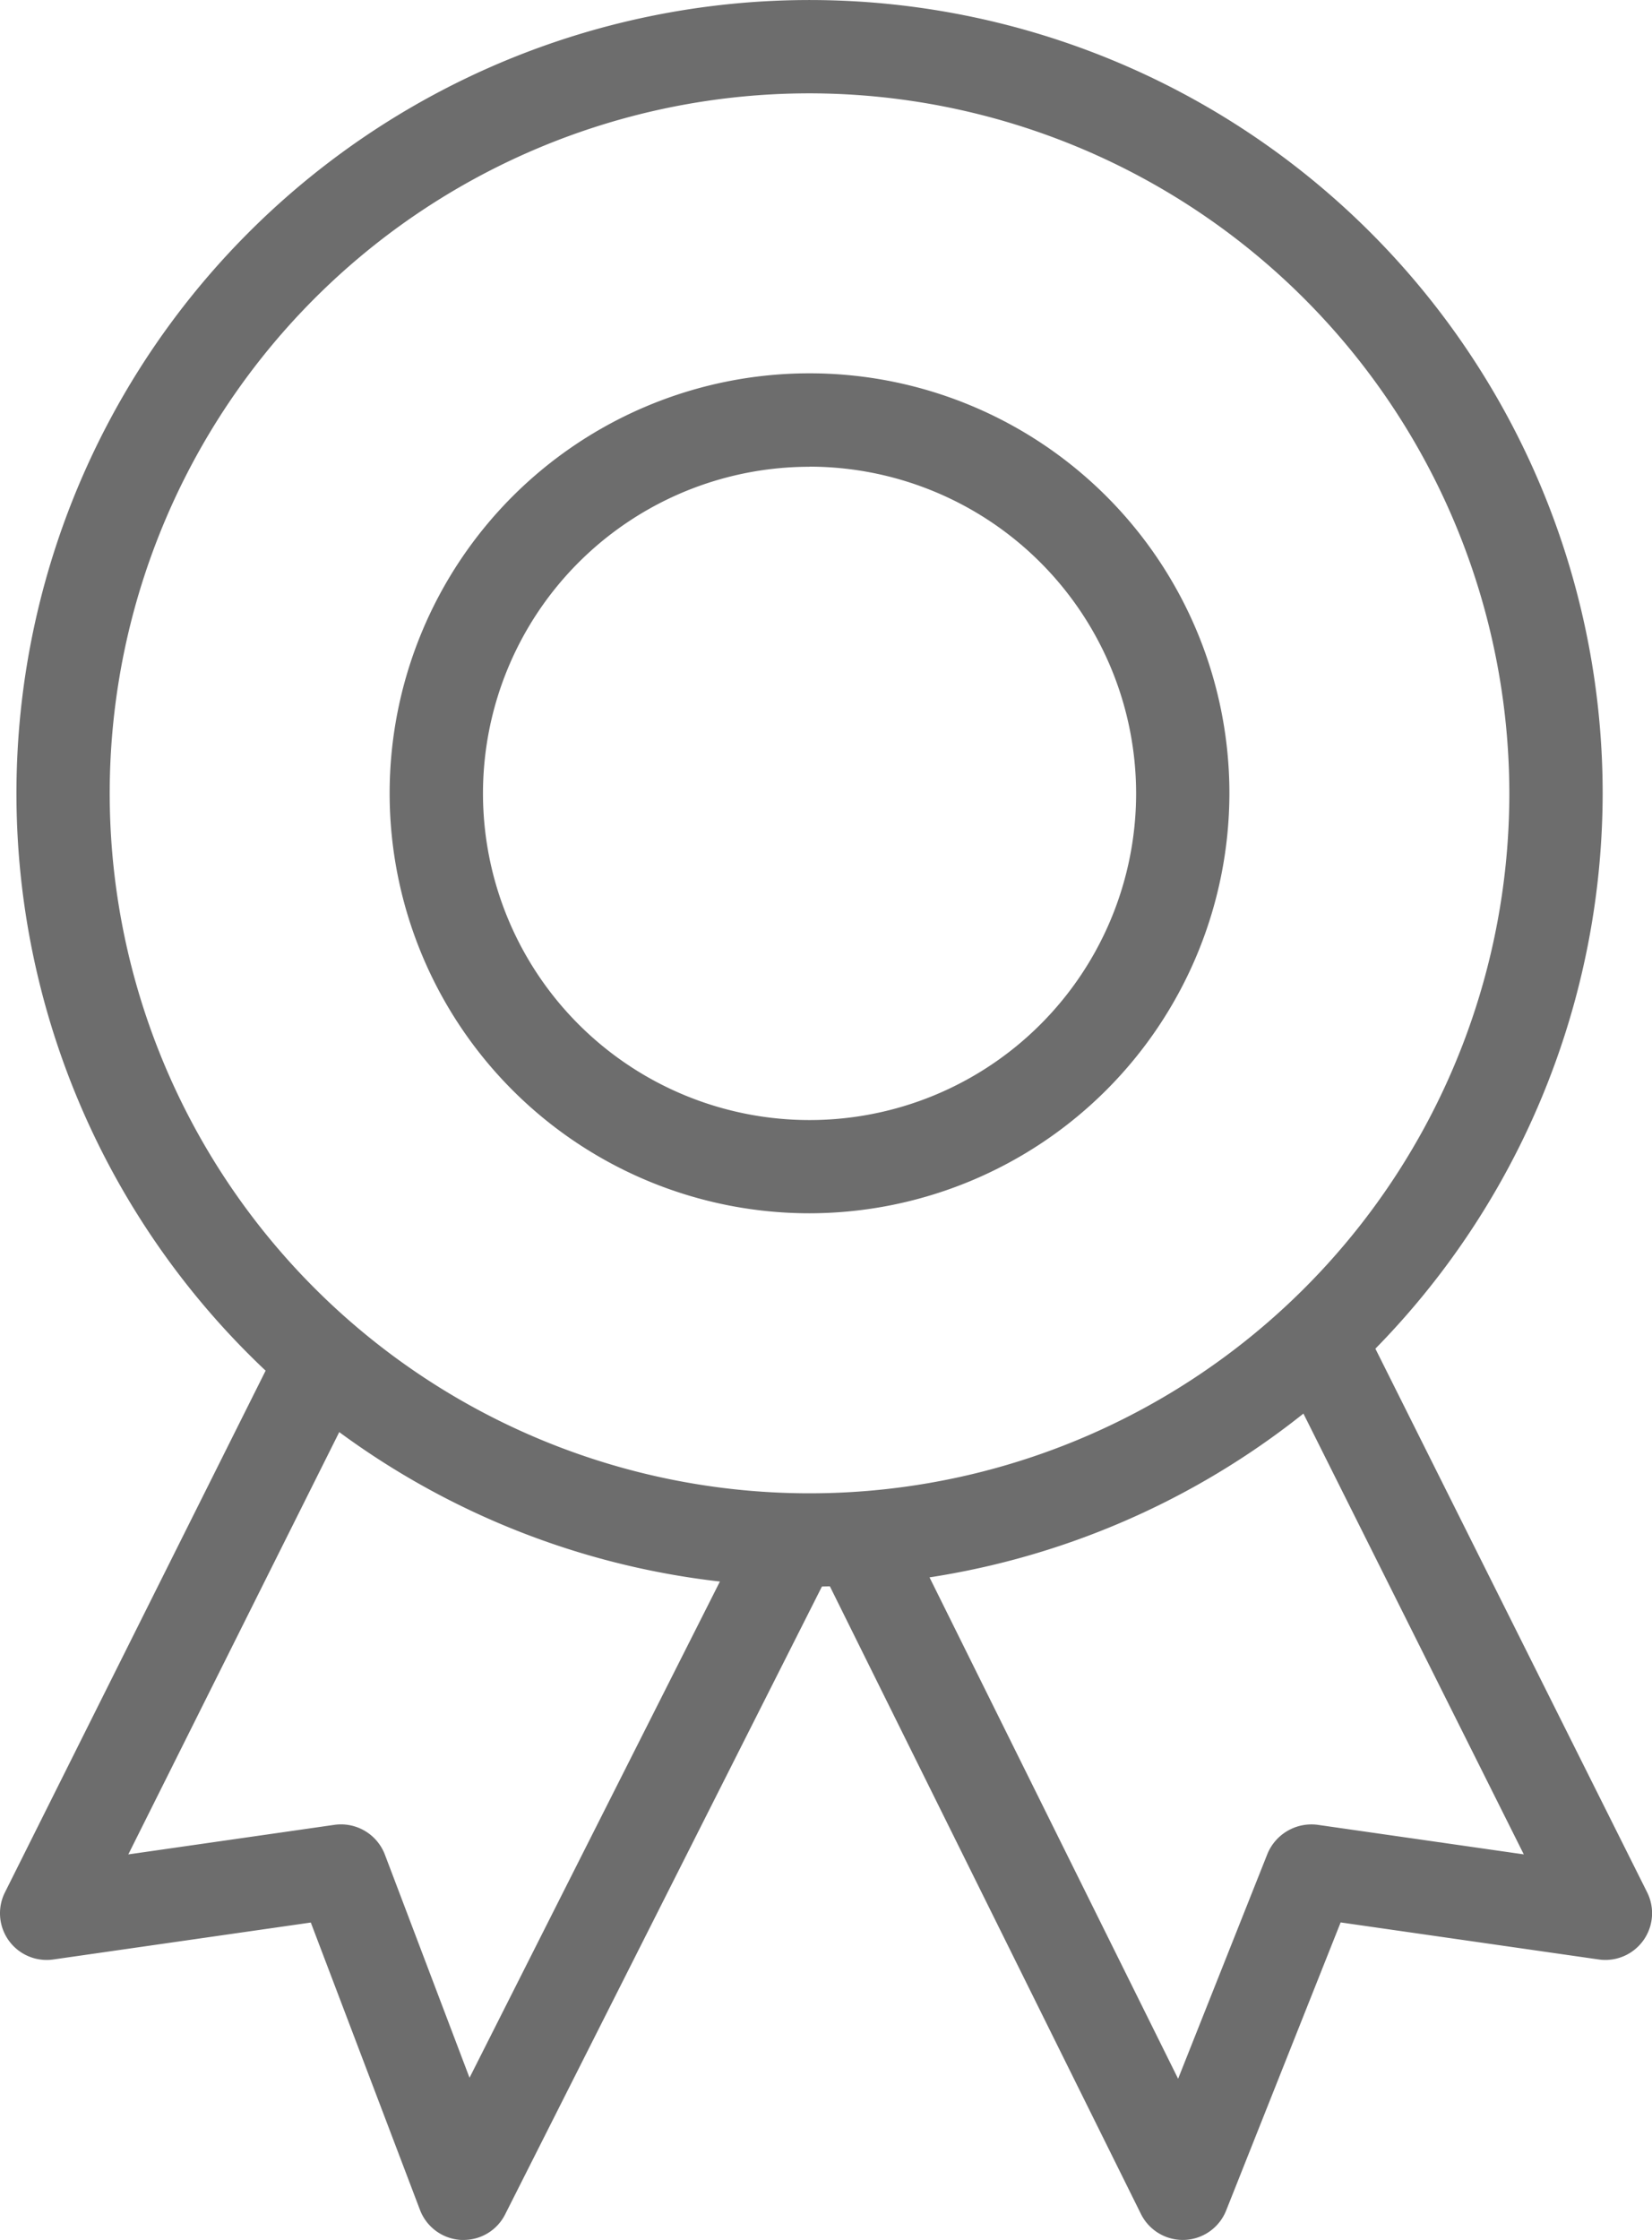 <svg xmlns="http://www.w3.org/2000/svg" width="59.764" height="81.014" data-name="Group 530"><defs><clipPath id="a"><path fill="none" d="M0 0h59.764v81.014H0z" data-name="Rectangle 300"/></clipPath></defs><g fill="#6d6d6d" clip-path="url(#a)" data-name="Group 529"><path d="M29.286 57.385a28.692 28.692 0 1 1 28.693-28.693 28.724 28.724 0 0 1-28.693 28.693m0-54.009a25.317 25.317 0 1 0 25.317 25.316A25.343 25.343 0 0 0 29.286 3.376" data-name="Path 3805"/><path d="M29.286 43.882a15.19 15.19 0 1 1 15.19-15.19 15.209 15.209 0 0 1-15.19 15.19m0-27a11.814 11.814 0 1 0 11.815 11.81 11.827 11.827 0 0 0-11.815-11.814" data-name="Path 3806"/><path d="M16.77 81.014h-.088a1.69 1.69 0 0 1-1.489-1.087l-3.949-10.393-9.313 1.336a1.688 1.688 0 0 1-1.752-2.427L10.301 48.19l3.018 1.512L4.642 67.07l7.46-1.07a1.7 1.7 0 0 1 1.819 1.07l3.065 8.078 10.2-20.21 3.015 1.519-11.925 23.629a1.68 1.68 0 0 1-1.506.928" data-name="Path 3807"/><path d="M42.788 81.014a1.69 1.69 0 0 1-1.512-.938L29.563 56.447l3.021-1.5L42.62 75.184l3.234-8.139a1.723 1.723 0 0 1 1.809-1.046l7.463 1.07-8.685-17.367 3.021-1.512 10.127 20.253a1.69 1.69 0 0 1-1.752 2.427L48.5 69.53l-4.142 10.42a1.691 1.691 0 0 1-1.5 1.063h-.071" data-name="Path 3808"/></g></svg>